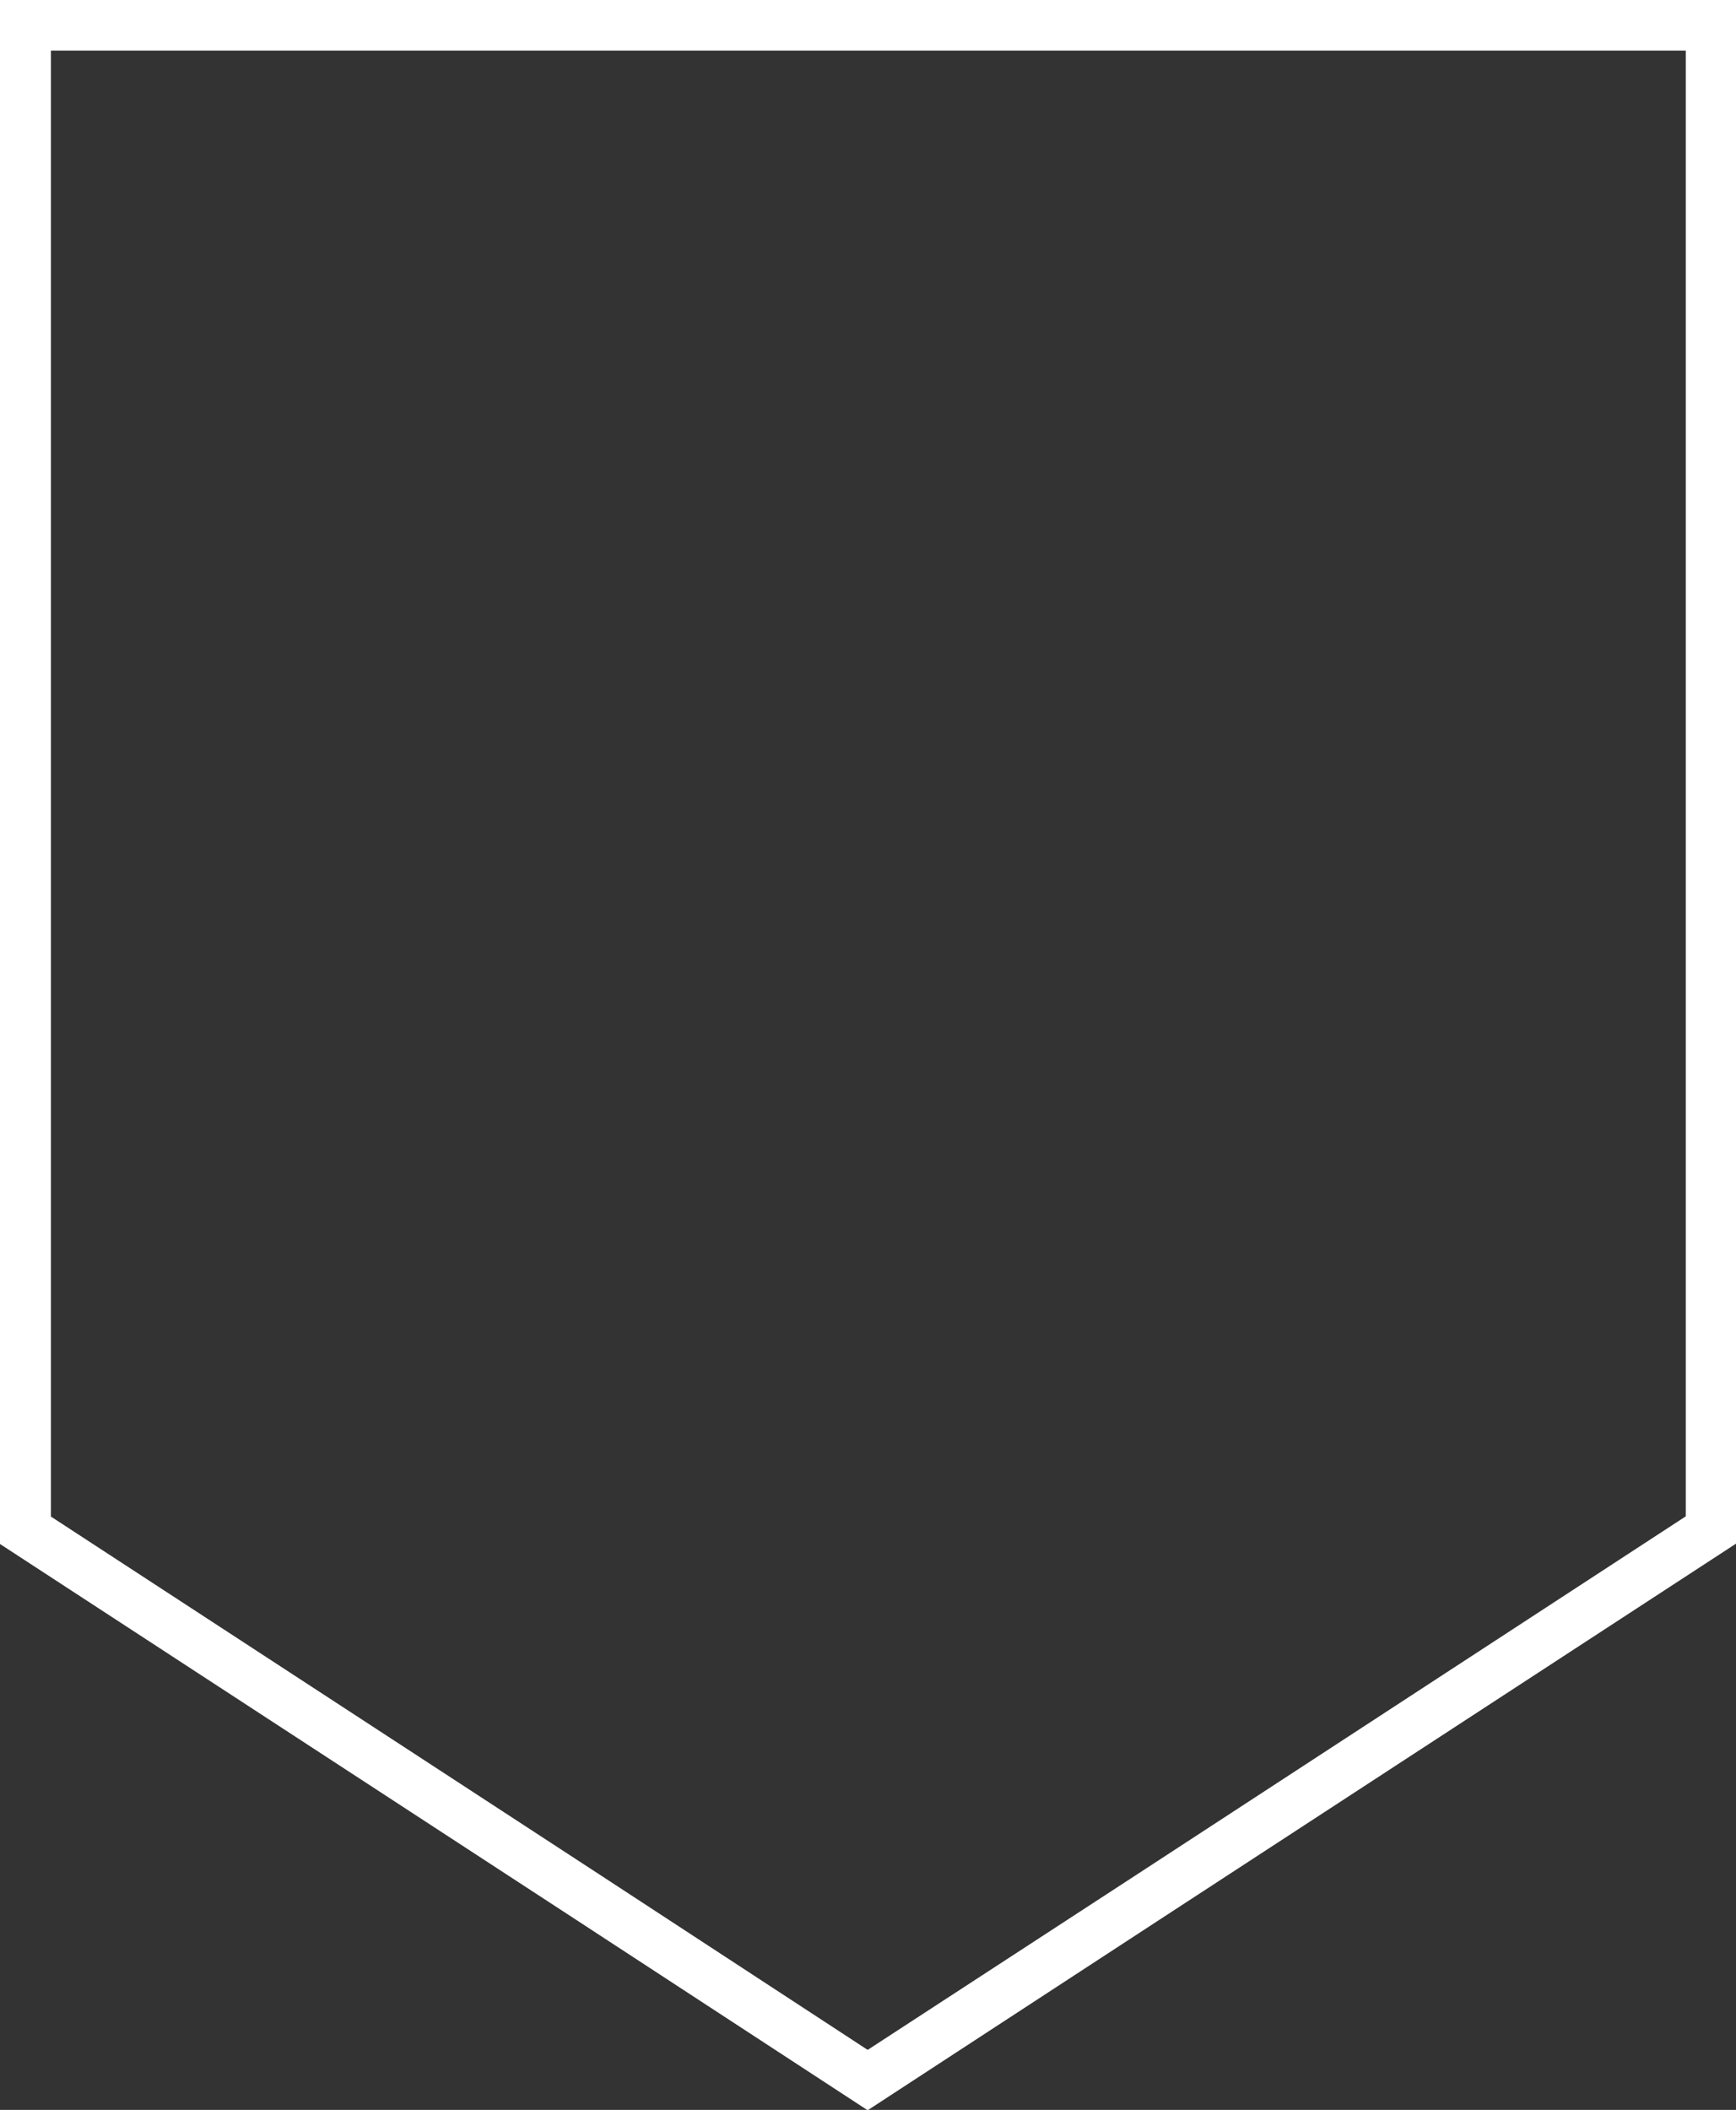 <?xml version="1.0" encoding="utf-8"?><!DOCTYPE svg PUBLIC "-//W3C//DTD SVG 1.1//EN" "http://www.w3.org/Graphics/SVG/1.1/DTD/svg11.dtd">
<svg version="1.1" id="Layer_1" xmlns="http://www.w3.org/2000/svg" xmlns:xlink="http://www.w3.org/1999/xlink" x="0px" y="0px" viewBox="-89.1 -7.5 515 625.6" enable-background="new -89.1 -7.5 515 625.6" xml:space="preserve">
<rect x="-89.1" y="-7.5" width="515" height="625.6" fill="#333333" stroke="none"/>
<g>
	<g id="change1_1"><path fill="#FFFFFF" d="M168.3,618.2l-87.3-57L-89.1,450.3V-7.5h515v457.7L255.8,561.1L168.3,618.2z M-74.1,442.1L89.2,548.6
		l79.1,51.7l79.4-51.7l163.3-106.5V7.5h-485V442.1z"></path></g>
</g>
</svg>